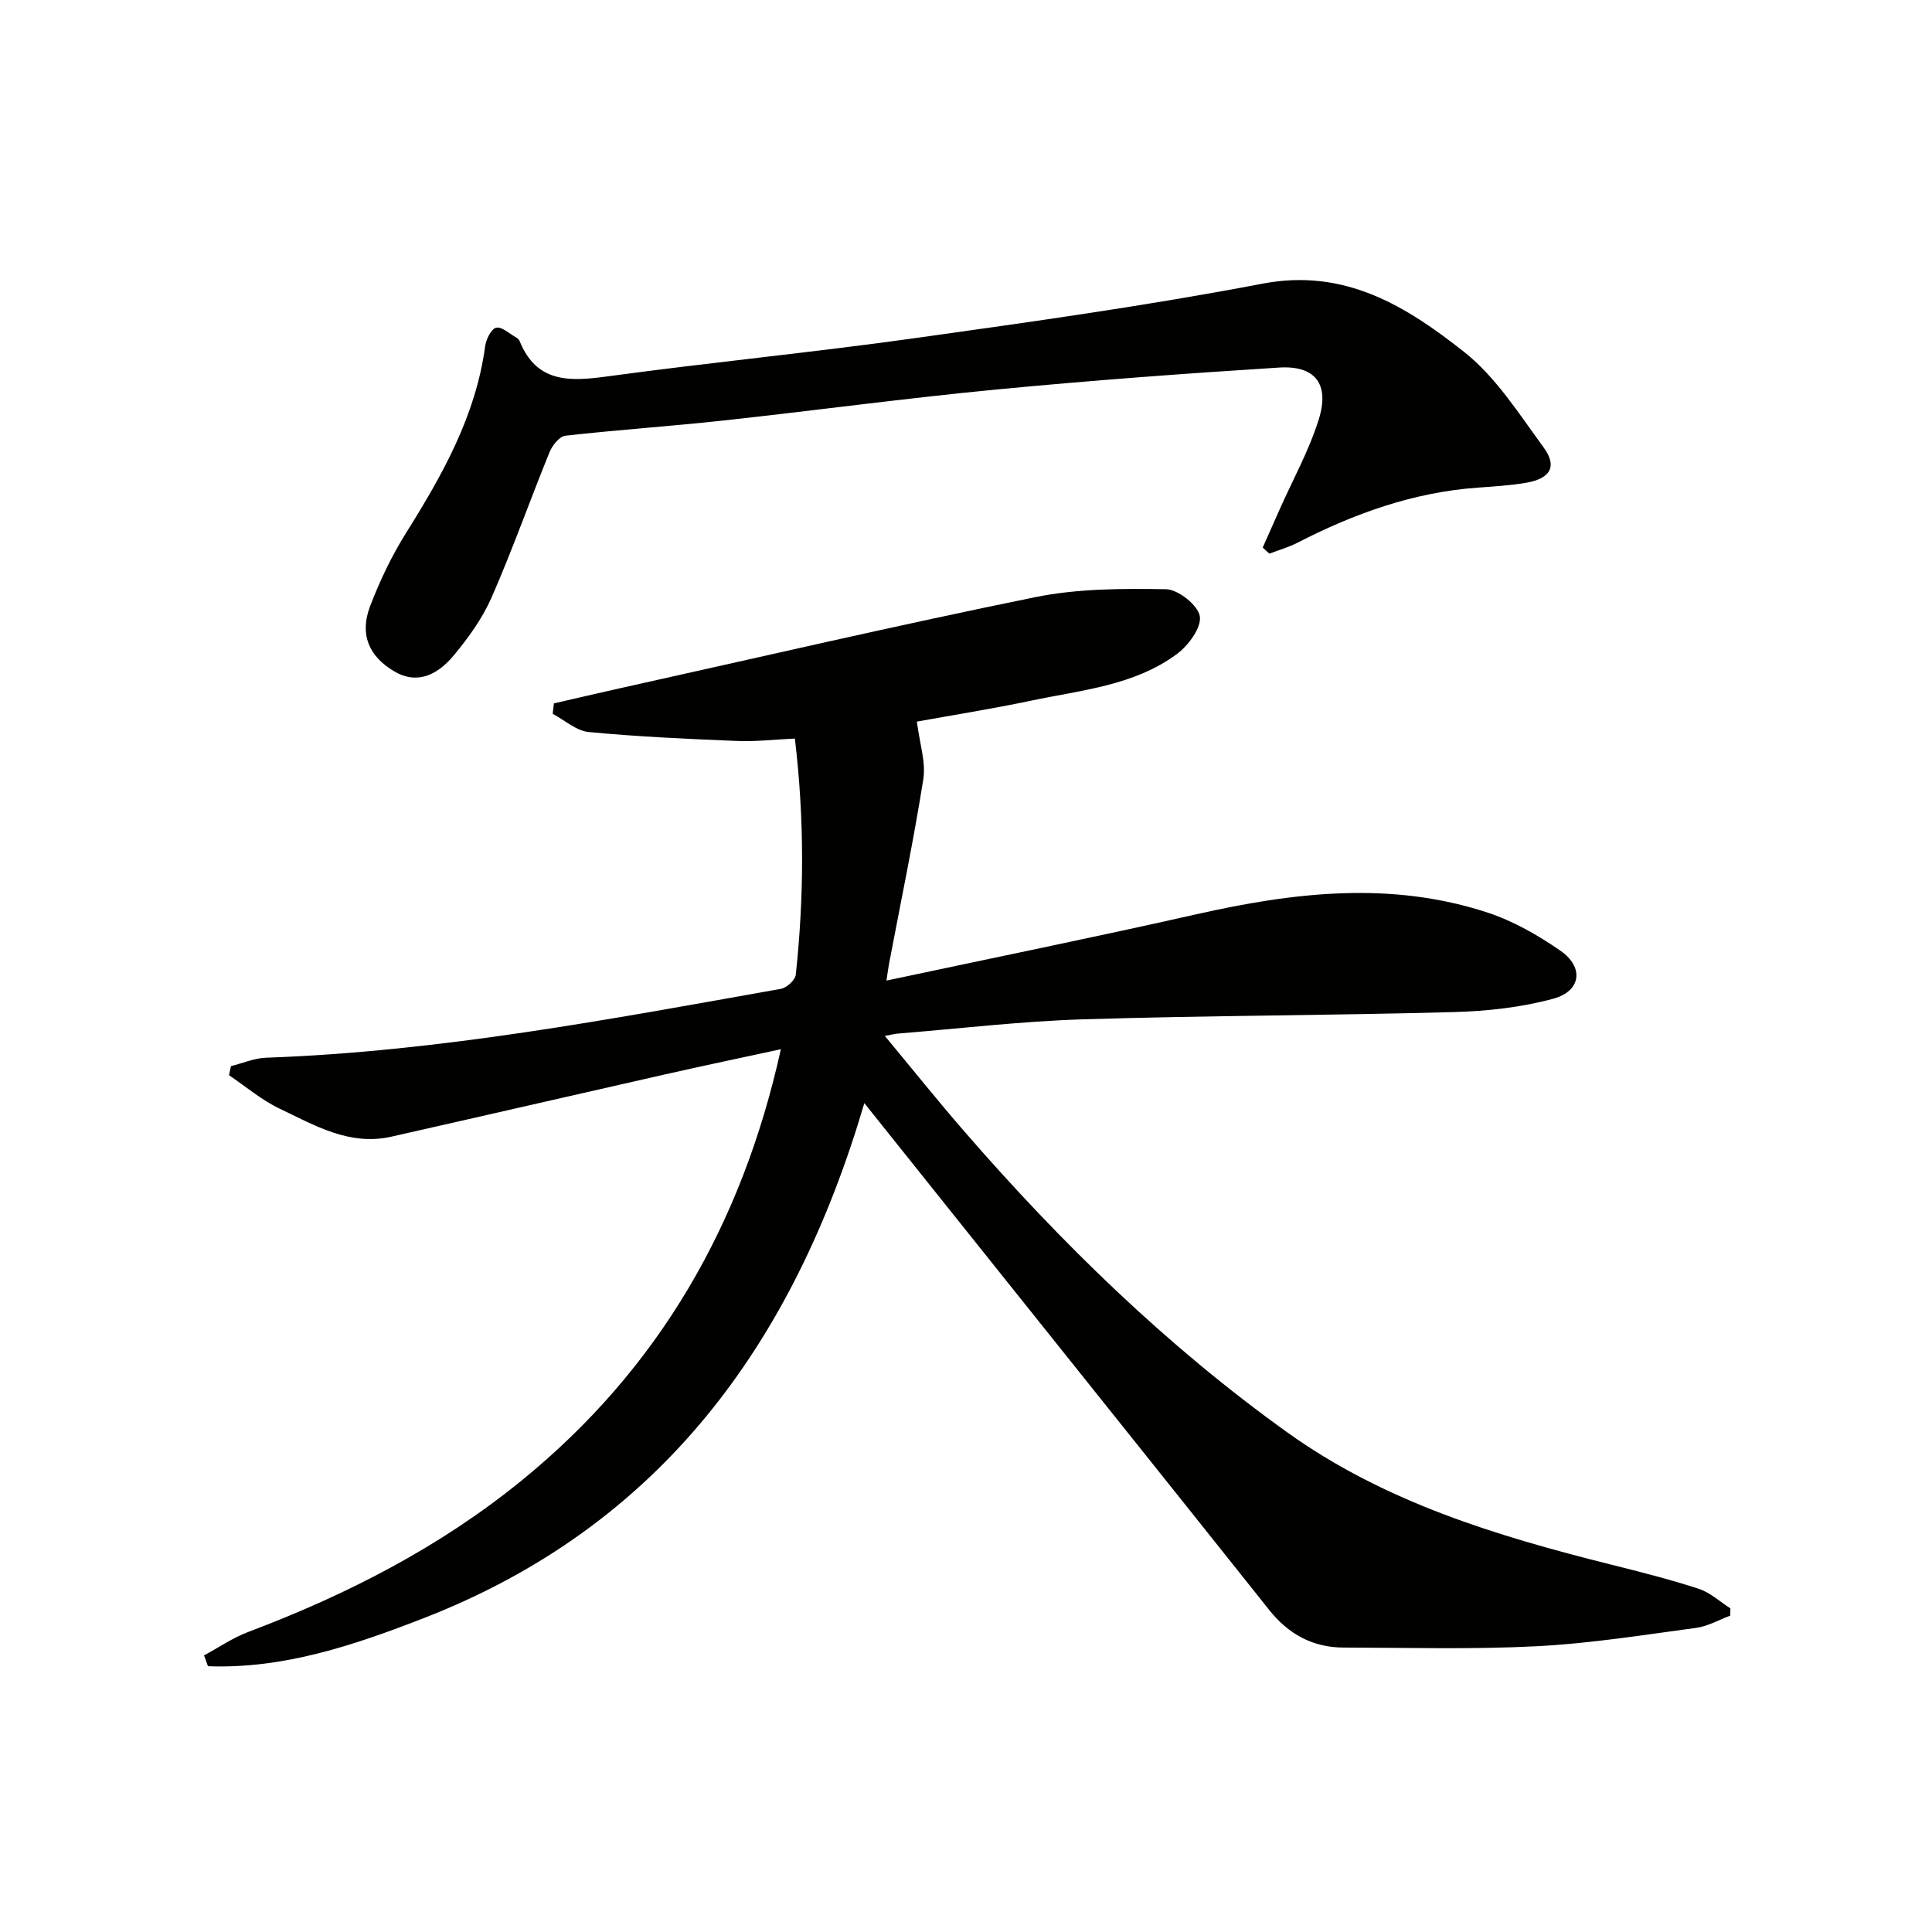 <svg enable-background="new 0 0 400 400" viewBox="0 0 400 400" xmlns="http://www.w3.org/2000/svg"><g fill="#010100"><path d="m178.95 228.39c-14.7 49.97-42.32 87.59-91.17 106.61-14.36 5.59-29.06 10.57-44.72 9.97-.27-.75-.54-1.49-.82-2.24 3.05-1.64 5.96-3.65 9.18-4.86 20.37-7.69 39.55-17.5 56.51-31.29 28.47-23.15 45.73-53.09 53.74-89.35-8.22 1.78-16.06 3.42-23.88 5.19-18.93 4.28-37.85 8.65-56.79 12.92-8.65 1.95-15.86-2.35-23.13-5.82-3.73-1.78-6.99-4.57-10.46-6.91.14-.63.27-1.25.41-1.88 2.42-.6 4.82-1.65 7.26-1.74 36-1.28 71.27-7.98 106.59-14.26 1.21-.21 2.98-1.83 3.09-2.94 1.72-16.07 1.81-32.15-.19-48.88-4.11.19-8.05.66-11.97.5-10.25-.42-20.5-.88-30.71-1.85-2.58-.25-4.98-2.46-7.46-3.77.08-.72.17-1.44.25-2.16 4.54-1.04 9.08-2.11 13.62-3.12 28.66-6.36 57.25-13.02 86.01-18.87 8.8-1.79 18.06-1.8 27.09-1.65 2.52.04 6.64 3.32 7.01 5.61.38 2.33-2.37 6.05-4.75 7.81-8.84 6.54-19.71 7.45-30.06 9.63-8.37 1.76-16.84 3.1-23.77 4.36.57 4.55 1.89 8.39 1.33 11.93-2.02 12.77-4.67 25.43-7.08 38.14-.17.92-.29 1.85-.55 3.55 21.73-4.63 42.98-8.95 64.12-13.72 20.2-4.56 40.38-6.97 60.51-.3 5.26 1.75 10.3 4.65 14.89 7.82 4.95 3.42 4.32 8.39-1.48 9.96-6.62 1.79-13.66 2.57-20.54 2.76-25.6.7-51.23.71-76.83 1.5-12.78.4-25.52 1.92-38.28 2.95-.6.05-1.18.2-2.73.48 5.74 6.92 10.9 13.36 16.3 19.59 20.14 23.23 42.05 44.61 67.09 62.54 20.09 14.39 43.3 21.41 66.92 27.32 6.11 1.53 12.22 3.07 18.2 5.02 2.37.77 4.39 2.67 6.56 4.05-.01.5-.02 1.01-.03 1.51-2.34.87-4.62 2.2-7.03 2.53-11.02 1.48-22.05 3.25-33.14 3.81-13.25.68-26.56.29-39.85.27-6.39-.01-11.42-2.74-15.43-7.78-20.11-25.27-40.3-50.47-60.46-75.7-7.56-9.47-15.14-18.95-23.37-29.24z"/><path d="m261.43 113.37c1.17-2.63 2.33-5.26 3.5-7.89 2.75-6.19 6.09-12.2 8.1-18.63 2.3-7.33-.72-11.22-8.21-10.75-19.55 1.23-39.09 2.68-58.59 4.55-18.84 1.81-37.61 4.36-56.43 6.41-10.9 1.19-21.85 1.92-32.74 3.15-1.23.14-2.72 2.01-3.28 3.4-4.07 9.99-7.66 20.17-11.98 30.04-1.9 4.34-4.8 8.37-7.85 12.04-4.03 4.84-8.26 5.68-12.24 3.36-5.29-3.08-7.33-7.67-5.09-13.53 2-5.24 4.46-10.4 7.43-15.15 7.54-12.04 14.45-24.26 16.39-38.66.19-1.44 1.26-3.63 2.29-3.86 1.18-.26 2.76 1.25 4.15 2.03.28.16.57.43.69.71 3.56 8.8 10.45 8.39 18.26 7.33 21.22-2.89 42.55-4.96 63.75-7.93 23.99-3.36 48.02-6.71 71.8-11.26 17.06-3.27 29.76 4.68 41.71 14.1 6.6 5.2 11.39 12.84 16.47 19.76 2.94 4 1.44 6.53-3.69 7.38-3.27.54-6.59.75-9.9.99-13.32.95-25.57 5.35-37.33 11.4-1.85.95-3.88 1.52-5.83 2.27-.48-.42-.93-.84-1.38-1.26z"/></g></svg>